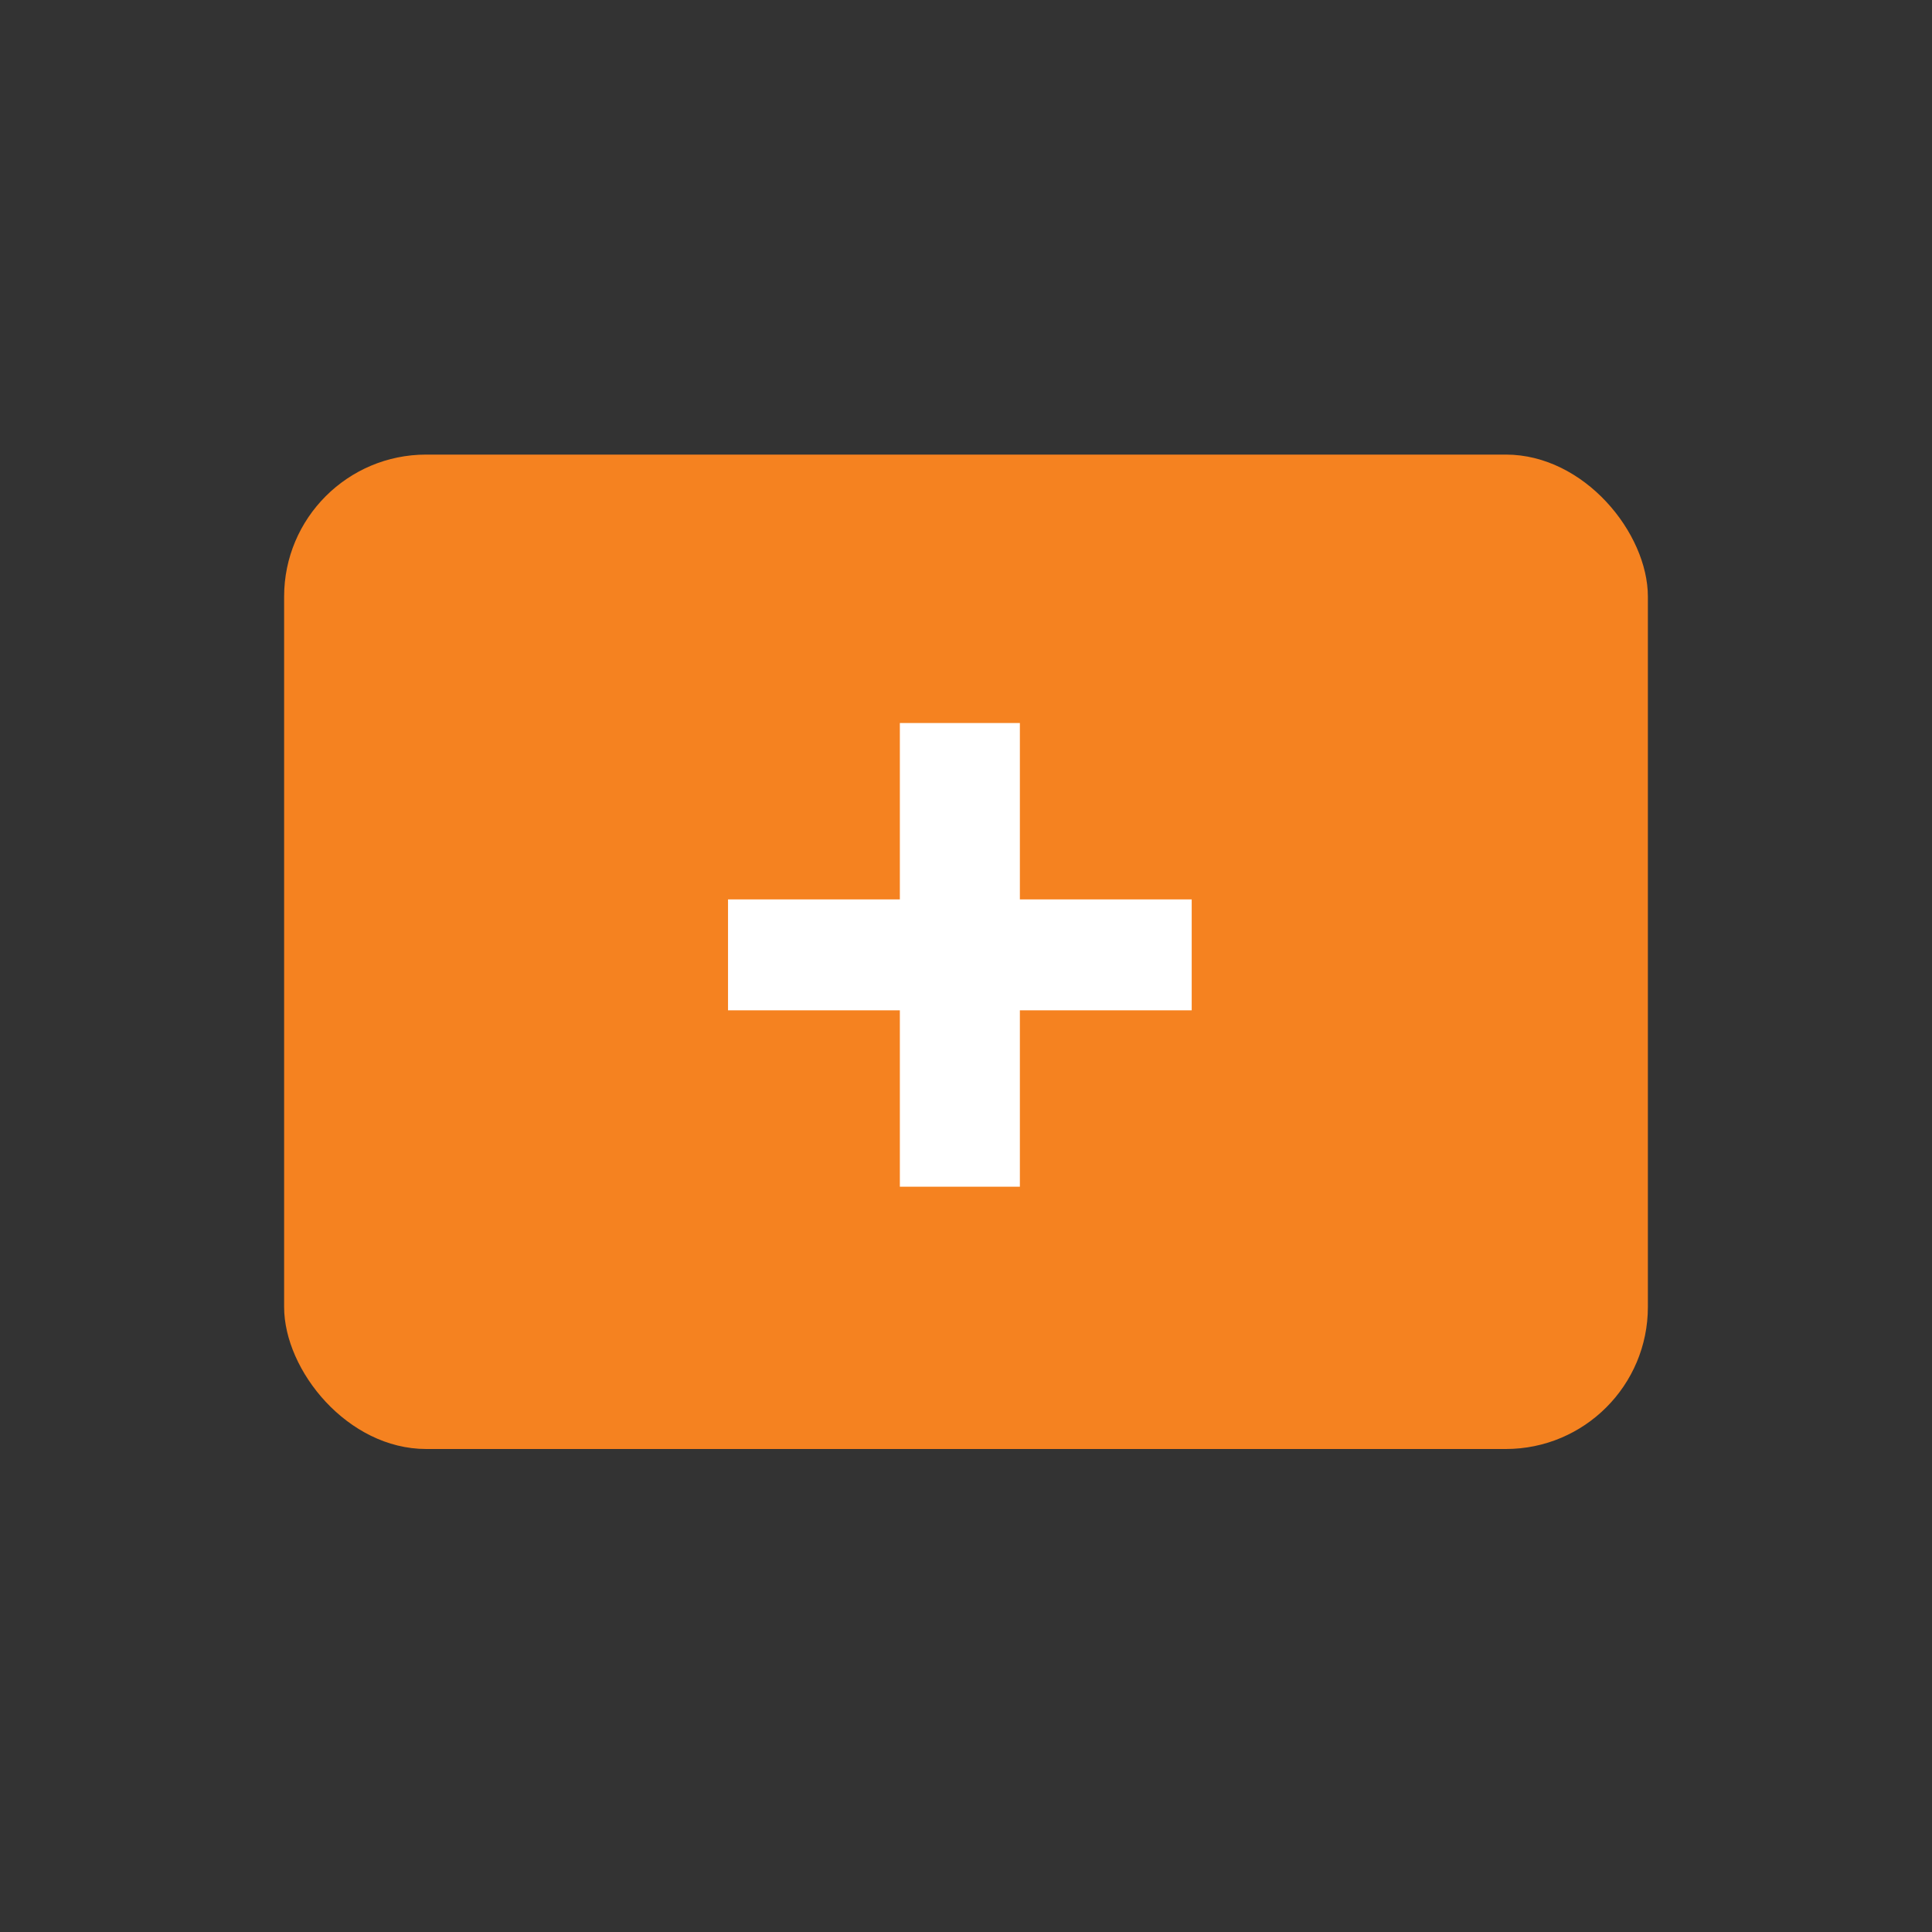 <svg width="68" height="68" viewBox="0 0 68 68" fill="none" xmlns="http://www.w3.org/2000/svg">
<rect x="0" y="0" width="68" height="68" fill="#333333" stroke="none"/>
<rect x="10" y="16" width="48" height="35" rx="5" fill="#F58220"/>
<path d="M41.944 35.56H35.896V41.768H31.672V35.56H25.624V31.656H31.672V25.448H35.896V31.656H41.944V35.56Z" fill="white"/>
</svg>
